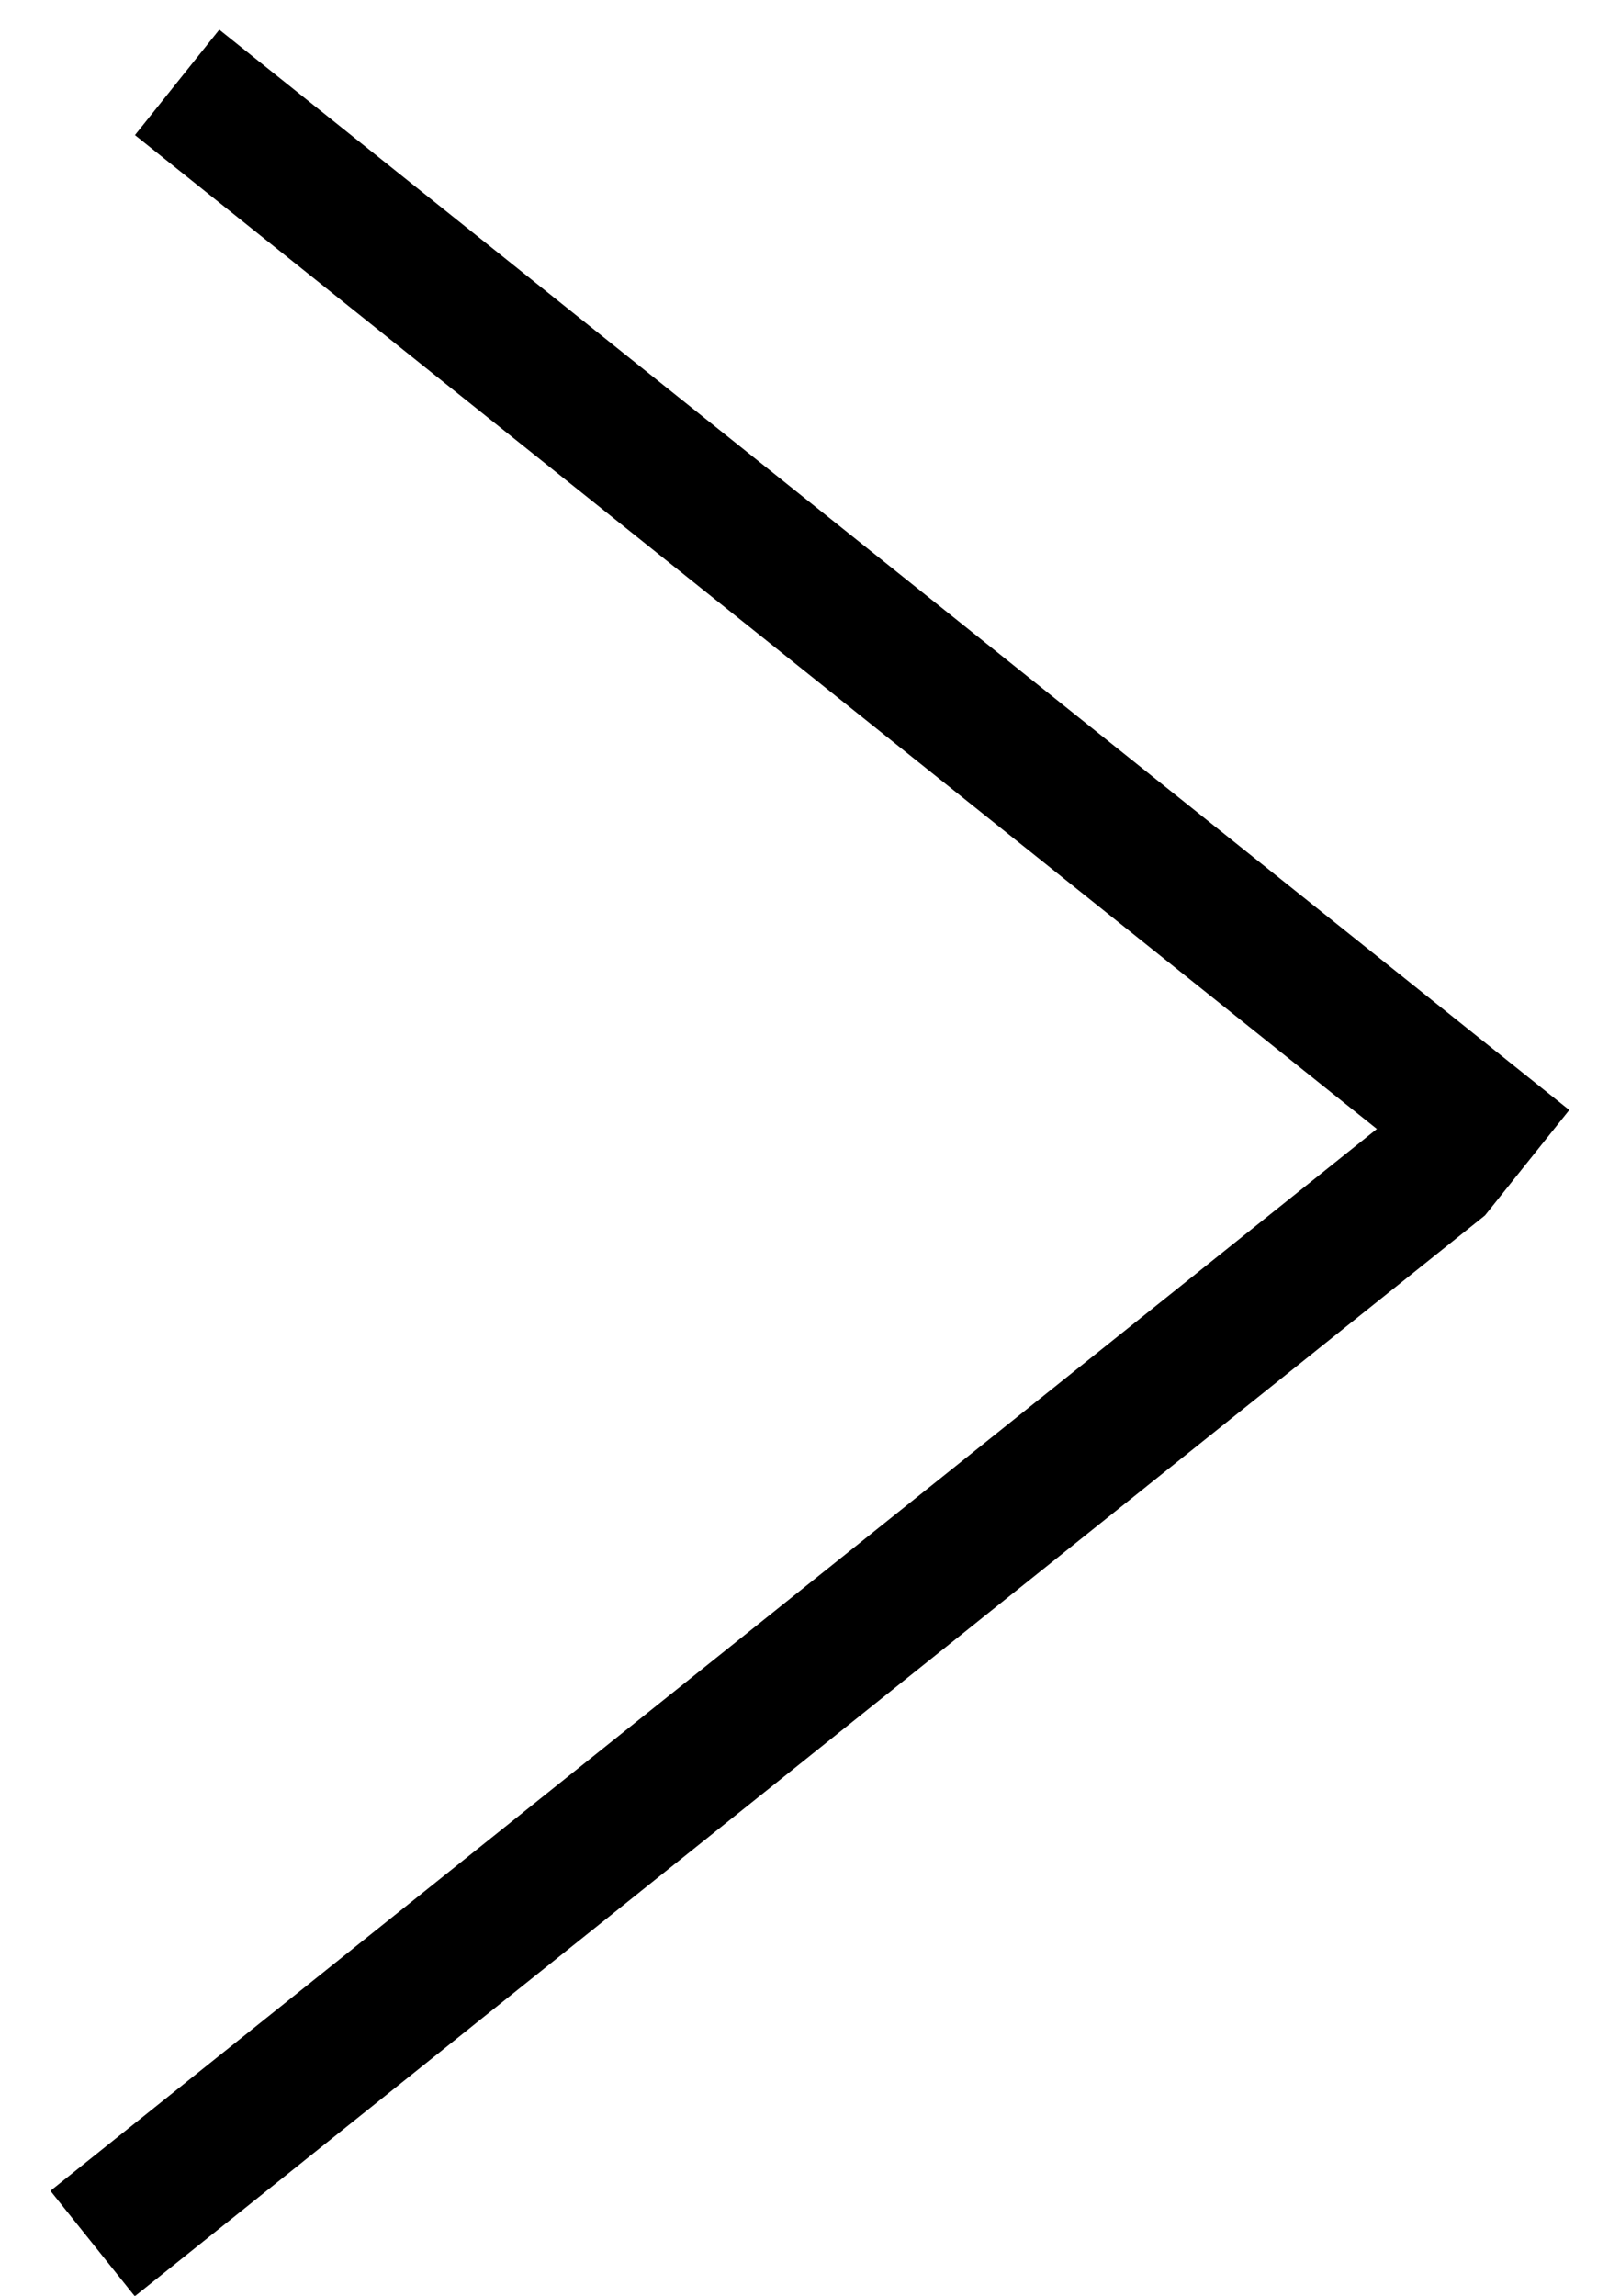 <?xml version="1.0" encoding="UTF-8"?> <svg xmlns="http://www.w3.org/2000/svg" width="12" height="17" viewBox="0 0 12 17" fill="none"> <line x1="1.312" y1="0.61" x2="11.312" y2="8.61" stroke="black"></line> <line y1="-0.5" x2="12.806" y2="-0.5" transform="matrix(-0.781 0.625 0.625 0.781 11 9)" stroke="black"></line> </svg> 